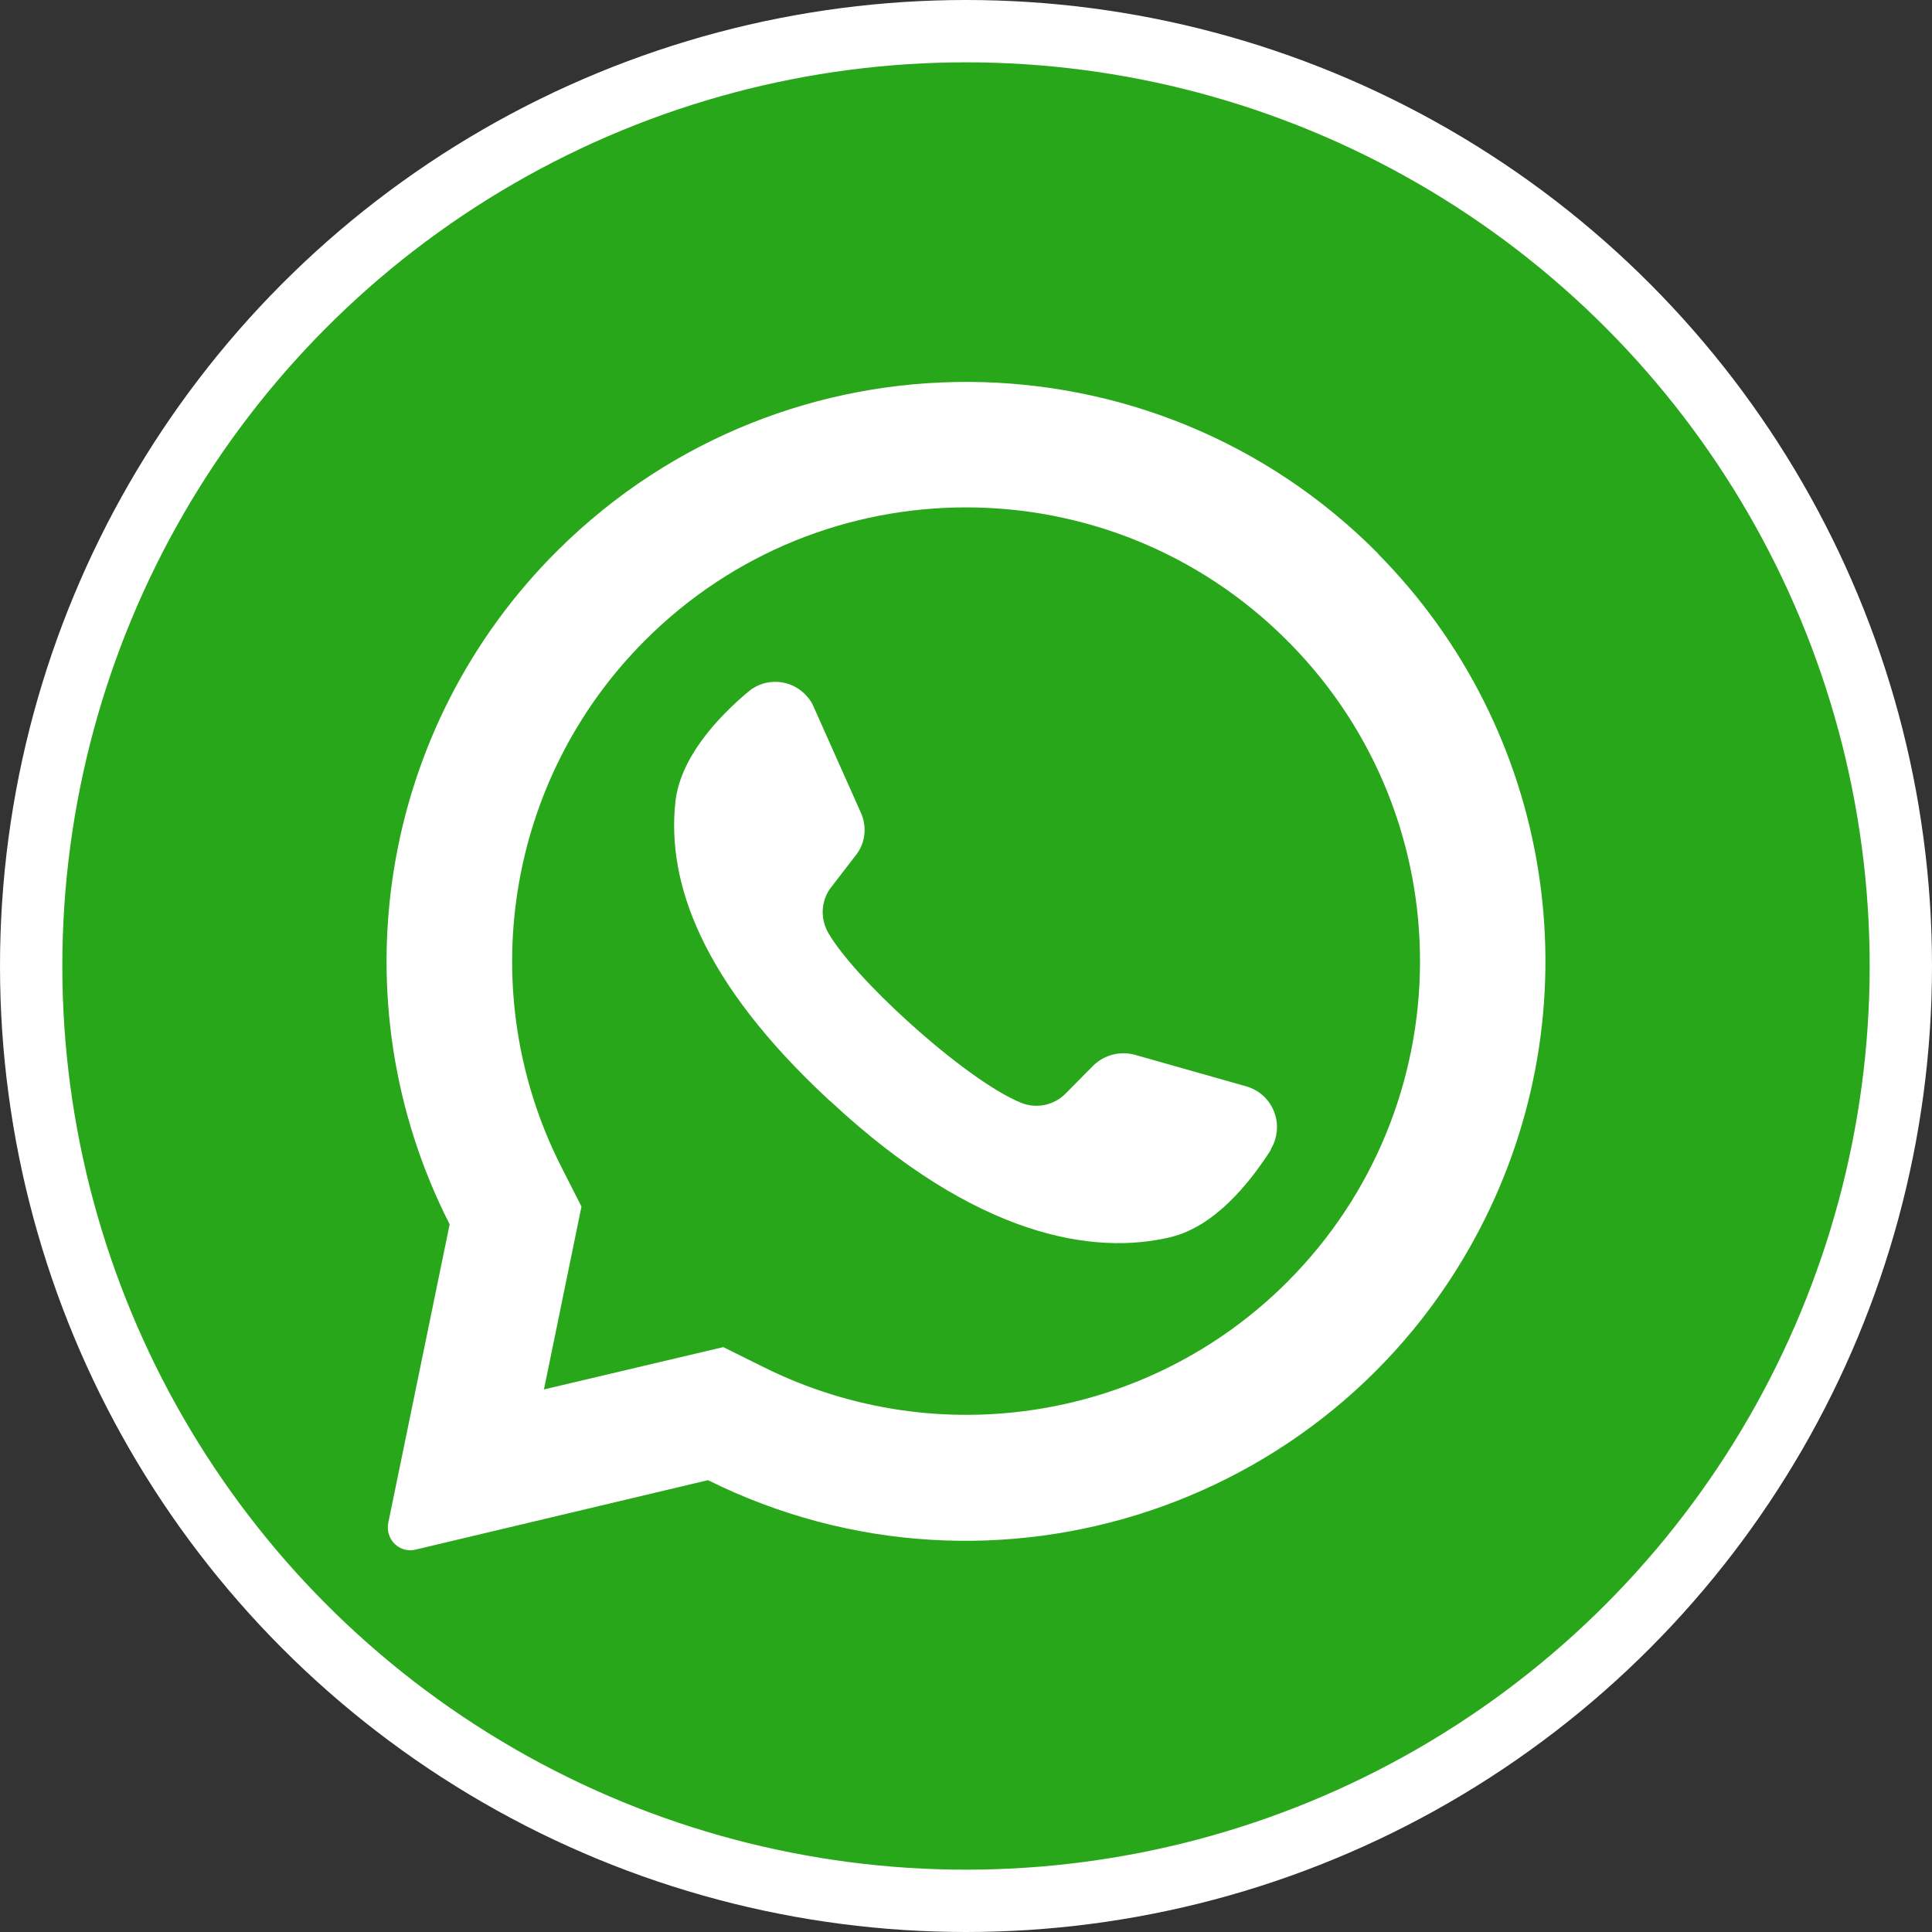 <?xml version="1.0" encoding="UTF-8"?>
<svg id="Capa_2" data-name="Capa 2" xmlns="http://www.w3.org/2000/svg" viewBox="0 0 62 62">
  <rect x="0" y="0" width="62" height="62" fill="#333333" stroke="none"/>
  <defs>
    <style>
      .cls-1 {
        fill: #fff;
      }

      .cls-2 {
        fill: #29a71a;
        stroke: #fff;
        stroke-miterlimit: 10;
        stroke-width: 2px;
      }
    </style>
  </defs>
  <g id="Capa_1-2" data-name="Capa 1">
    <g id="Layer_2" data-name="Layer 2">
      <g id="_09.whatsapp" data-name=" 09.whatsapp">
        <circle id="background" class="cls-2" cx="31" cy="31" r="30"/>
        <g id="icon">
          <path class="cls-1" d="M44.23,17.77c-7.23-7.3-19.01-7.36-26.31-.13-5.75,5.69-7.16,14.44-3.49,21.65l-1.97,9.58c-.04.19,0,.39.11.56.17.25.47.37.76.3l9.39-2.23c9.2,4.57,20.36.82,24.93-8.38,3.54-7.12,2.16-15.7-3.43-21.35h0ZM41.3,41.15c-4.43,4.42-11.18,5.51-16.78,2.73l-1.31-.65-5.76,1.36.02-.07,1.19-5.8-.64-1.26c-2.86-5.62-1.78-12.45,2.68-16.91,5.69-5.69,14.91-5.69,20.6,0,.02.03.05.05.08.08,5.62,5.7,5.58,14.86-.08,20.52Z"/>
          <path class="cls-1" d="M40.79,36.89c-.71,1.11-1.82,2.47-3.22,2.81-2.45.59-6.22.02-10.91-4.35l-.06-.05c-4.12-3.82-5.19-7-4.93-9.53.14-1.43,1.34-2.73,2.34-3.57.56-.48,1.41-.41,1.89.15.09.1.16.21.21.33l1.52,3.41c.2.45.14.98-.17,1.36l-.77,1c-.34.42-.38,1-.12,1.47.43.75,1.46,1.86,2.6,2.89,1.28,1.16,2.7,2.22,3.6,2.58.49.2,1.06.08,1.43-.3l.89-.9c.35-.34.86-.47,1.33-.34l3.6,1.02c.72.22,1.12.98.9,1.7-.03.11-.08.21-.14.31h0Z"/>
        </g>
      </g>
    </g>
  </g>
</svg>